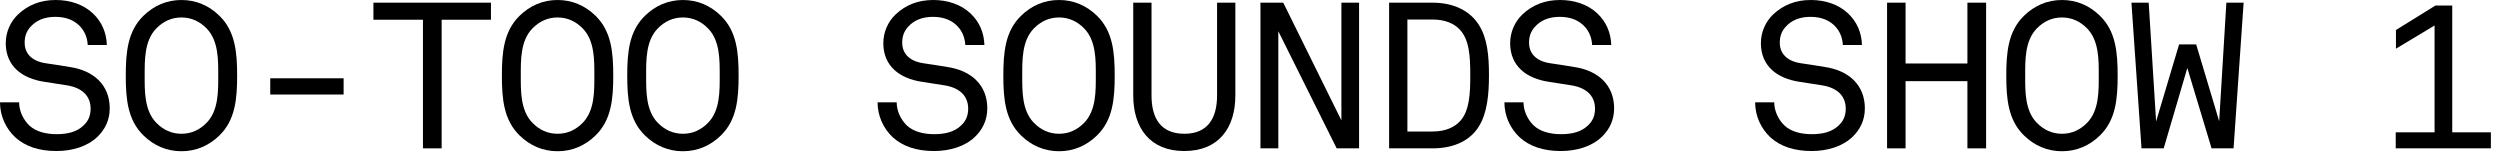 <?xml version="1.0" encoding="utf-8"?>
<svg xmlns="http://www.w3.org/2000/svg" fill="none" height="100%" overflow="visible" preserveAspectRatio="none" style="display: block;" viewBox="0 0 146 9" width="100%">
<g id="ABOUT">
<path d="M6.408 6.324C6.408 7.032 6.12 7.572 5.7 7.98C5.112 8.556 4.212 8.82 3.3 8.82C2.268 8.82 1.464 8.544 0.888 8.016C0.348 7.512 0 6.78 0 5.976H1.116C1.116 6.48 1.356 6.984 1.704 7.32C2.088 7.692 2.7 7.836 3.3 7.836C3.948 7.836 4.476 7.704 4.86 7.344C5.124 7.104 5.292 6.804 5.292 6.348C5.292 5.688 4.896 5.136 3.888 4.98C3.42 4.908 3.036 4.848 2.58 4.776C1.308 4.584 0.336 3.876 0.336 2.52C0.336 1.884 0.6 1.272 1.056 0.84C1.644 0.288 2.364 0 3.252 0C4.08 0 4.872 0.252 5.436 0.792C5.952 1.284 6.216 1.908 6.24 2.628H5.124C5.1 2.208 4.956 1.86 4.716 1.584C4.392 1.212 3.9 0.984 3.24 0.984C2.628 0.984 2.136 1.164 1.764 1.584C1.548 1.836 1.44 2.112 1.44 2.496C1.44 3.264 2.052 3.612 2.688 3.696C3.168 3.756 3.6 3.84 4.068 3.912C5.484 4.116 6.408 4.98 6.408 6.324Z" fill="black"/>
<path d="M13.849 4.416C13.849 5.772 13.741 7.008 12.817 7.908C12.205 8.508 11.449 8.832 10.597 8.832C9.745 8.832 8.989 8.508 8.377 7.908C7.453 7.008 7.345 5.772 7.345 4.416C7.345 3.06 7.453 1.824 8.377 0.924C8.989 0.324 9.745 0 10.597 0C11.449 0 12.205 0.324 12.817 0.924C13.741 1.824 13.849 3.06 13.849 4.416ZM12.745 4.416C12.745 3.528 12.769 2.388 12.073 1.668C11.665 1.248 11.173 1.02 10.597 1.02C10.021 1.02 9.529 1.248 9.121 1.668C8.425 2.388 8.449 3.528 8.449 4.416C8.449 5.304 8.425 6.444 9.121 7.164C9.529 7.584 10.021 7.812 10.597 7.812C11.173 7.812 11.665 7.584 12.073 7.164C12.769 6.444 12.745 5.304 12.745 4.416Z" fill="black"/>
<path d="M20.067 5.52H15.783V4.572H20.067V5.52Z" fill="black"/>
<path d="M28.672 1.152H25.792V8.664H24.7V1.152H21.808V0.156H28.672V1.152Z" fill="black"/>
<path d="M35.814 4.416C35.814 5.772 35.706 7.008 34.782 7.908C34.17 8.508 33.414 8.832 32.562 8.832C31.71 8.832 30.954 8.508 30.342 7.908C29.418 7.008 29.31 5.772 29.31 4.416C29.31 3.06 29.418 1.824 30.342 0.924C30.954 0.324 31.71 0 32.562 0C33.414 0 34.17 0.324 34.782 0.924C35.706 1.824 35.814 3.06 35.814 4.416ZM34.71 4.416C34.71 3.528 34.734 2.388 34.038 1.668C33.63 1.248 33.138 1.02 32.562 1.02C31.986 1.02 31.494 1.248 31.086 1.668C30.39 2.388 30.414 3.528 30.414 4.416C30.414 5.304 30.39 6.444 31.086 7.164C31.494 7.584 31.986 7.812 32.562 7.812C33.138 7.812 33.63 7.584 34.038 7.164C34.734 6.444 34.71 5.304 34.71 4.416Z" fill="black"/>
<path d="M43.135 4.416C43.135 5.772 43.027 7.008 42.103 7.908C41.491 8.508 40.735 8.832 39.883 8.832C39.031 8.832 38.275 8.508 37.663 7.908C36.739 7.008 36.631 5.772 36.631 4.416C36.631 3.06 36.739 1.824 37.663 0.924C38.275 0.324 39.031 0 39.883 0C40.735 0 41.491 0.324 42.103 0.924C43.027 1.824 43.135 3.06 43.135 4.416ZM42.031 4.416C42.031 3.528 42.055 2.388 41.359 1.668C40.951 1.248 40.459 1.02 39.883 1.02C39.307 1.02 38.815 1.248 38.407 1.668C37.711 2.388 37.735 3.528 37.735 4.416C37.735 5.304 37.711 6.444 38.407 7.164C38.815 7.584 39.307 7.812 39.883 7.812C40.459 7.812 40.951 7.584 41.359 7.164C42.055 6.444 42.031 5.304 42.031 4.416Z" fill="black"/>
<path d="M57.658 6.324C57.658 7.032 57.37 7.572 56.95 7.98C56.362 8.556 55.462 8.82 54.55 8.82C53.518 8.82 52.714 8.544 52.138 8.016C51.598 7.512 51.25 6.78 51.25 5.976H52.366C52.366 6.48 52.606 6.984 52.954 7.32C53.338 7.692 53.95 7.836 54.55 7.836C55.198 7.836 55.726 7.704 56.11 7.344C56.374 7.104 56.542 6.804 56.542 6.348C56.542 5.688 56.146 5.136 55.138 4.98C54.67 4.908 54.286 4.848 53.83 4.776C52.558 4.584 51.586 3.876 51.586 2.52C51.586 1.884 51.85 1.272 52.306 0.84C52.894 0.288 53.614 0 54.502 0C55.33 0 56.122 0.252 56.686 0.792C57.202 1.284 57.466 1.908 57.49 2.628H56.374C56.35 2.208 56.206 1.86 55.966 1.584C55.642 1.212 55.15 0.984 54.49 0.984C53.878 0.984 53.386 1.164 53.014 1.584C52.798 1.836 52.69 2.112 52.69 2.496C52.69 3.264 53.302 3.612 53.938 3.696C54.418 3.756 54.85 3.84 55.318 3.912C56.734 4.116 57.658 4.98 57.658 6.324Z" fill="black"/>
<path d="M65.099 4.416C65.099 5.772 64.991 7.008 64.067 7.908C63.455 8.508 62.699 8.832 61.847 8.832C60.995 8.832 60.239 8.508 59.627 7.908C58.703 7.008 58.595 5.772 58.595 4.416C58.595 3.06 58.703 1.824 59.627 0.924C60.239 0.324 60.995 0 61.847 0C62.699 0 63.455 0.324 64.067 0.924C64.991 1.824 65.099 3.06 65.099 4.416ZM63.995 4.416C63.995 3.528 64.019 2.388 63.323 1.668C62.915 1.248 62.423 1.02 61.847 1.02C61.271 1.02 60.779 1.248 60.371 1.668C59.675 2.388 59.699 3.528 59.699 4.416C59.699 5.304 59.675 6.444 60.371 7.164C60.779 7.584 61.271 7.812 61.847 7.812C62.423 7.812 62.915 7.584 63.323 7.164C64.019 6.444 63.995 5.304 63.995 4.416Z" fill="black"/>
<path d="M72.145 5.568C72.145 7.488 71.161 8.82 69.157 8.82C67.165 8.82 66.181 7.476 66.181 5.568V0.156H67.249V5.58C67.249 6.876 67.765 7.812 69.169 7.812C70.561 7.812 71.077 6.864 71.077 5.58V0.156H72.145V5.568Z" fill="black"/>
<path d="M79.37 8.664H78.062L74.654 1.824V8.664H73.61V0.156H74.942L78.338 7.032V0.156H79.37V8.664Z" fill="black"/>
<path d="M86.956 4.392C86.956 5.544 86.847 6.612 86.368 7.38C85.888 8.16 84.987 8.664 83.656 8.664H81.124V0.156H83.656C84.987 0.156 85.9 0.696 86.379 1.476C86.859 2.244 86.956 3.24 86.956 4.392ZM85.864 4.392C85.864 3.3 85.816 2.304 85.228 1.704C84.903 1.368 84.388 1.14 83.656 1.14H82.192V7.68H83.656C84.424 7.68 84.939 7.428 85.263 7.08C85.828 6.468 85.864 5.448 85.864 4.392Z" fill="black"/>
<path d="M94.265 6.324C94.265 7.032 93.977 7.572 93.557 7.98C92.969 8.556 92.069 8.82 91.157 8.82C90.125 8.82 89.321 8.544 88.745 8.016C88.205 7.512 87.857 6.78 87.857 5.976H88.973C88.973 6.48 89.213 6.984 89.561 7.32C89.945 7.692 90.557 7.836 91.157 7.836C91.805 7.836 92.333 7.704 92.717 7.344C92.981 7.104 93.149 6.804 93.149 6.348C93.149 5.688 92.753 5.136 91.745 4.98C91.277 4.908 90.893 4.848 90.437 4.776C89.165 4.584 88.193 3.876 88.193 2.52C88.193 1.884 88.457 1.272 88.913 0.84C89.501 0.288 90.221 0 91.109 0C91.937 0 92.729 0.252 93.293 0.792C93.809 1.284 94.073 1.908 94.097 2.628H92.981C92.957 2.208 92.813 1.86 92.573 1.584C92.249 1.212 91.757 0.984 91.097 0.984C90.485 0.984 89.993 1.164 89.621 1.584C89.405 1.836 89.297 2.112 89.297 2.496C89.297 3.264 89.909 3.612 90.545 3.696C91.025 3.756 91.457 3.84 91.925 3.912C93.341 4.116 94.265 4.98 94.265 6.324Z" fill="black"/>
<path d="M108.908 6.324C108.908 7.032 108.62 7.572 108.2 7.98C107.612 8.556 106.712 8.82 105.8 8.82C104.768 8.82 103.964 8.544 103.388 8.016C102.848 7.512 102.5 6.78 102.5 5.976H103.616C103.616 6.48 103.856 6.984 104.204 7.32C104.588 7.692 105.2 7.836 105.8 7.836C106.448 7.836 106.976 7.704 107.36 7.344C107.624 7.104 107.792 6.804 107.792 6.348C107.792 5.688 107.396 5.136 106.388 4.98C105.92 4.908 105.536 4.848 105.08 4.776C103.808 4.584 102.836 3.876 102.836 2.52C102.836 1.884 103.1 1.272 103.556 0.84C104.144 0.288 104.864 0 105.752 0C106.58 0 107.372 0.252 107.936 0.792C108.452 1.284 108.716 1.908 108.74 2.628H107.624C107.6 2.208 107.456 1.86 107.216 1.584C106.892 1.212 106.4 0.984 105.74 0.984C105.128 0.984 104.636 1.164 104.264 1.584C104.048 1.836 103.94 2.112 103.94 2.496C103.94 3.264 104.552 3.612 105.188 3.696C105.668 3.756 106.1 3.84 106.568 3.912C107.984 4.116 108.908 4.98 108.908 6.324Z" fill="black"/>
<path d="M115.989 8.664H114.897V4.74H111.285V8.664H110.205V0.156H111.285V3.708H114.897V0.156H115.989V8.664Z" fill="black"/>
<path d="M123.671 4.416C123.671 5.772 123.563 7.008 122.639 7.908C122.027 8.508 121.271 8.832 120.419 8.832C119.567 8.832 118.811 8.508 118.199 7.908C117.275 7.008 117.167 5.772 117.167 4.416C117.167 3.06 117.275 1.824 118.199 0.924C118.811 0.324 119.567 0 120.419 0C121.271 0 122.027 0.324 122.639 0.924C123.563 1.824 123.671 3.06 123.671 4.416ZM122.567 4.416C122.567 3.528 122.591 2.388 121.895 1.668C121.487 1.248 120.995 1.02 120.419 1.02C119.843 1.02 119.351 1.248 118.943 1.668C118.247 2.388 118.271 3.528 118.271 4.416C118.271 5.304 118.247 6.444 118.943 7.164C119.351 7.584 119.843 7.812 120.419 7.812C120.995 7.812 121.487 7.584 121.895 7.164C122.591 6.444 122.567 5.304 122.567 4.416Z" fill="black"/>
<path d="M131.028 0.156L130.44 8.664H129.156L127.74 3.972L126.36 8.664H125.064L124.476 0.156H125.484L125.916 7.092L127.26 2.592H128.256L129.6 7.08L130.02 0.156H131.028Z" fill="black"/>
<path d="M145.467 8.664H139.911V7.728H142.179V1.488L139.923 2.844V1.752L142.227 0.324H143.211V7.728H145.467V8.664Z" fill="black"/>
</g>
</svg>